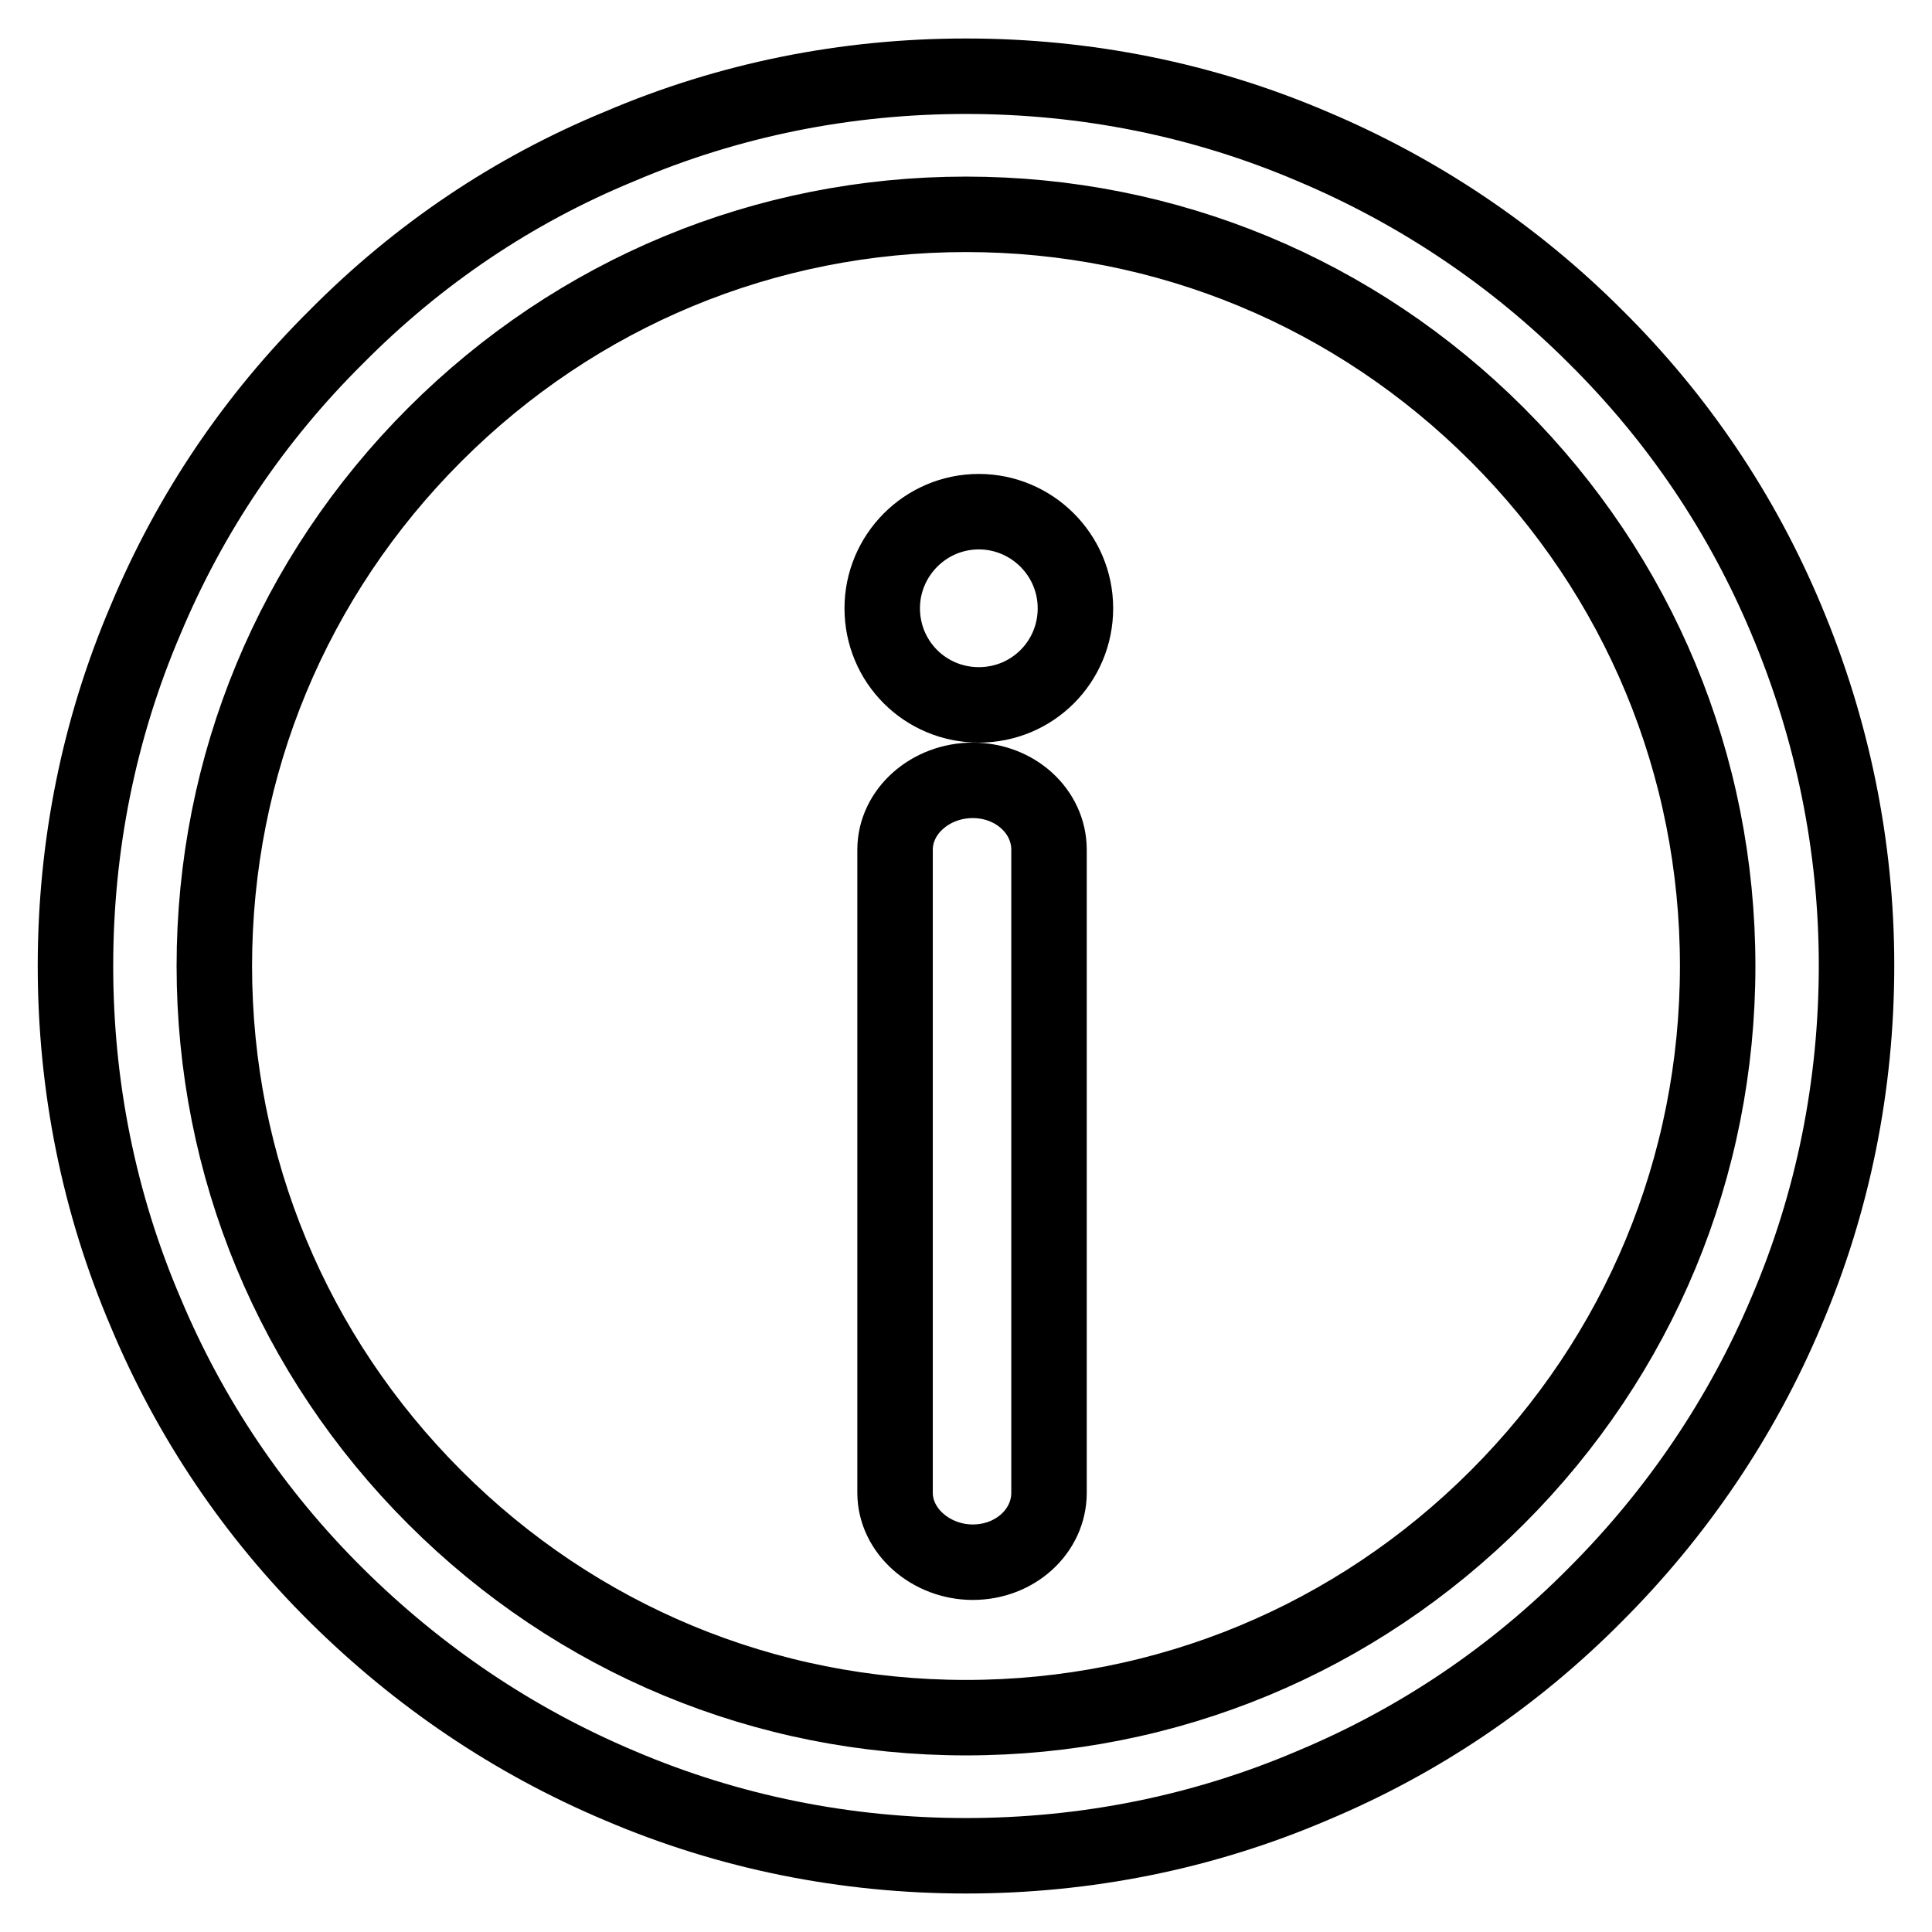 <?xml version="1.0" encoding="utf-8"?>
<!-- Svg Vector Icons : http://www.onlinewebfonts.com/icon -->
<!DOCTYPE svg PUBLIC "-//W3C//DTD SVG 1.1//EN" "http://www.w3.org/Graphics/SVG/1.1/DTD/svg11.dtd">
<svg version="1.1" xmlns="http://www.w3.org/2000/svg" xmlns:xlink="http://www.w3.org/1999/xlink" x="0px" y="0px" viewBox="0 0 256 256" enable-background="new 0 0 256 256" xml:space="preserve">
<g> <path stroke-width="10" fill-opacity="0" stroke="#000000"  d="M236.7,82.1c-5.9-14.1-14.4-26.7-25.3-37.5c-10.8-10.8-23.5-19.3-37.5-25.2c-14.5-6.2-30-9.3-45.9-9.3 c-15.9,0-31.4,3.1-45.9,9.3C68,25.2,55.4,33.7,44.6,44.6C33.7,55.4,25.2,68,19.3,82.1c-6.2,14.5-9.3,30-9.3,45.9 c0,15.9,3.1,31.4,9.3,45.9c5.9,14.1,14.4,26.7,25.3,37.5s23.5,19.3,37.5,25.2c14.5,6.2,30,9.3,45.9,9.3c15.9,0,31.4-3.1,45.9-9.3 c14.1-5.9,26.7-14.4,37.5-25.3c10.8-10.8,19.4-23.5,25.3-37.5c6.2-14.5,9.3-30,9.3-45.9C246,112.1,242.8,96.6,236.7,82.1z  M198.4,198.4c-18.8,18.8-43.8,29.2-70.4,29.2s-51.6-10.4-70.4-29.2c-18.8-18.8-29.2-43.8-29.2-70.4c0-26.6,10.4-51.6,29.2-70.4 c18.8-18.8,43.8-29.2,70.4-29.2s51.6,10.4,70.4,29.2c18.8,18.8,29.2,43.8,29.2,70.4C227.6,154.6,217.2,179.6,198.4,198.4z  M129.7,67.8c-7.1,0-12.8,5.8-12.8,12.8c0,7.1,5.7,12.8,12.8,12.8c7.1,0,12.8-5.7,12.8-12.8C142.5,73.5,136.7,67.8,129.7,67.8z  M128.9,103.4c-5.6,0-10.3,4.1-10.3,9.2v85.2c0,5.1,4.8,9.2,10.3,9.2c5.6,0,10.1-4.1,10.1-9.2v-85.2 C139,107.5,134.5,103.4,128.9,103.4z"/></g>
</svg>